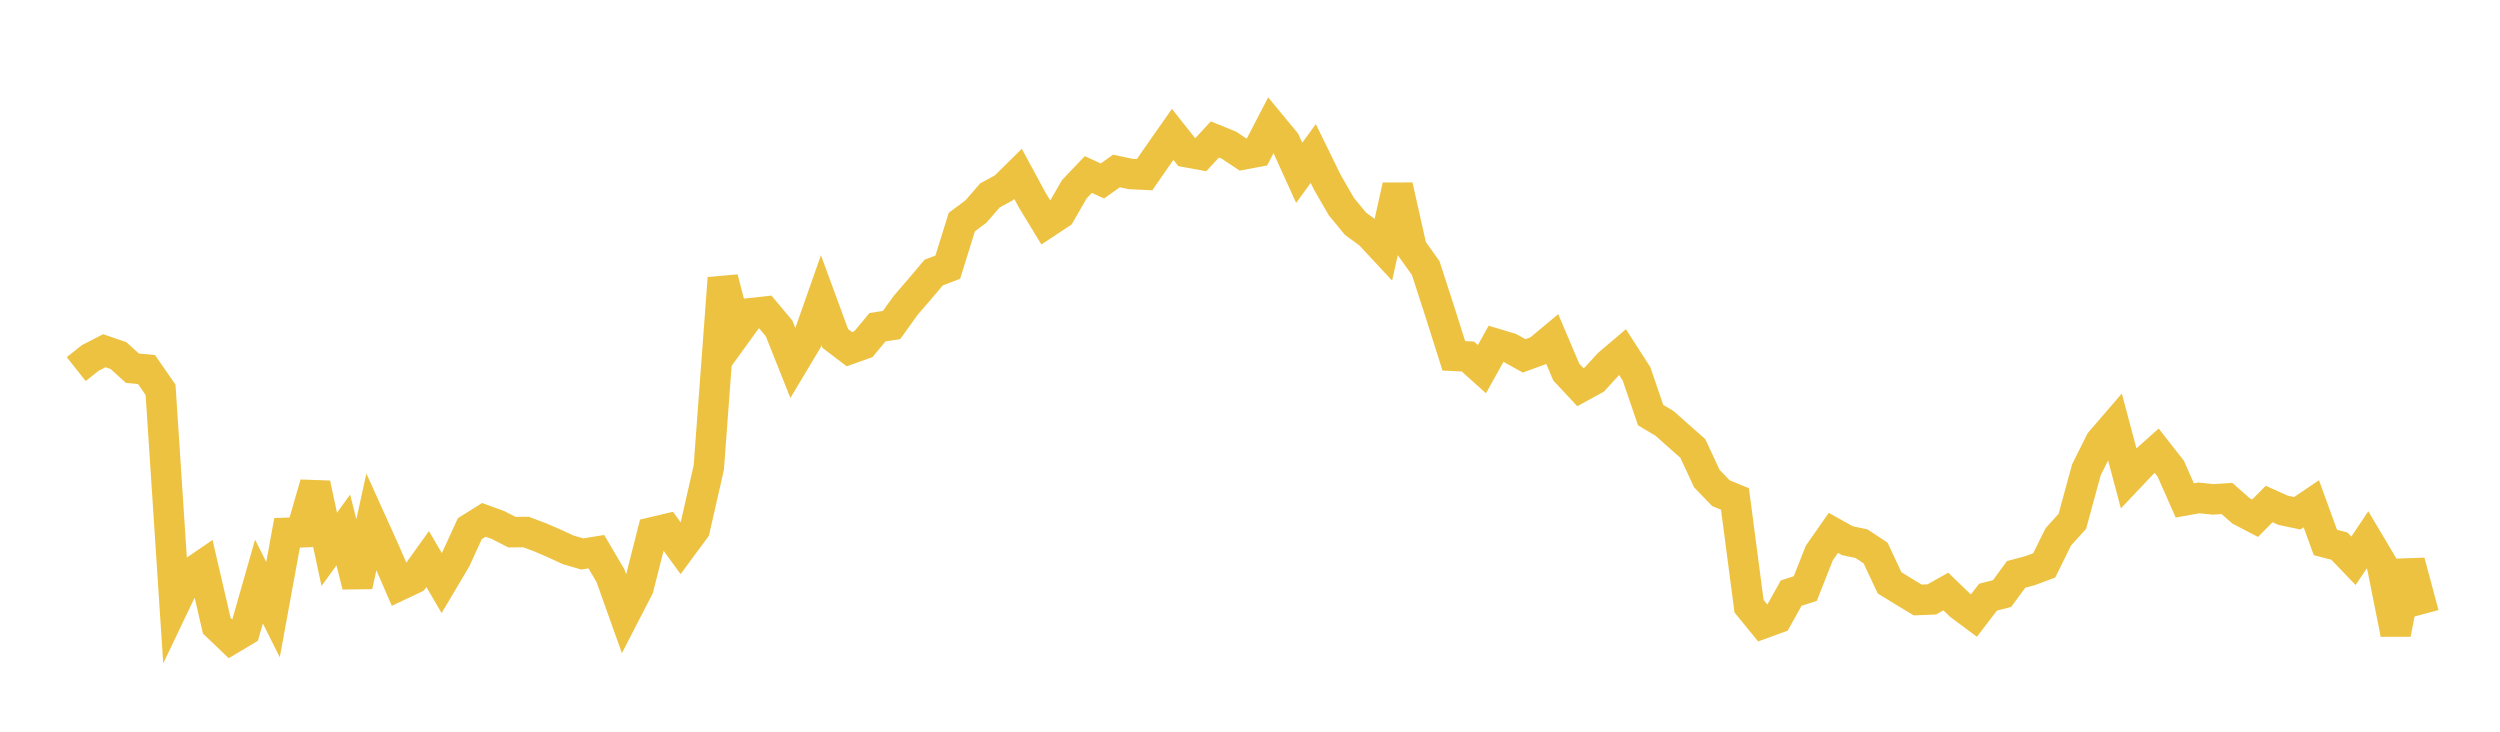 <svg width="164" height="48" xmlns="http://www.w3.org/2000/svg" xmlns:xlink="http://www.w3.org/1999/xlink"><path fill="none" stroke="rgb(237,194,64)" stroke-width="2" d="M5,24.214L5.922,23.483L6.844,23.008L7.766,23.322L8.689,24.156L9.611,24.242L10.533,25.571L11.455,39.636L12.377,37.705L13.299,37.073L14.222,41.047L15.144,41.929L16.066,41.379L16.988,38.148L17.91,39.993L18.832,34.954L19.754,34.919L20.677,31.732L21.599,36.038L22.521,34.766L23.443,38.433L24.365,34.225L25.287,36.267L26.21,38.396L27.132,37.961L28.054,36.674L28.976,38.248L29.898,36.692L30.82,34.684L31.743,34.103L32.665,34.439L33.587,34.909L34.509,34.901L35.431,35.247L36.353,35.644L37.275,36.07L38.198,36.34L39.12,36.191L40.042,37.757L40.964,40.34L41.886,38.55L42.808,34.917L43.731,34.698L44.653,35.969L45.575,34.72L46.497,30.67L47.419,18.247L48.341,21.817L49.263,20.544L50.186,20.443L51.108,21.545L52.03,23.858L52.952,22.317L53.874,19.696L54.796,22.204L55.719,22.906L56.641,22.577L57.563,21.465L58.485,21.323L59.407,20.038L60.329,18.969L61.251,17.878L62.174,17.527L63.096,14.567L64.018,13.879L64.94,12.819L65.862,12.316L66.784,11.407L67.707,13.113L68.629,14.631L69.551,14.021L70.473,12.416L71.395,11.448L72.317,11.871L73.24,11.215L74.162,11.413L75.084,11.458L76.006,10.128L76.928,8.815L77.85,9.982L78.772,10.15L79.695,9.149L80.617,9.524L81.539,10.135L82.461,9.962L83.383,8.188L84.305,9.304L85.228,11.337L86.15,10.071L87.072,11.955L87.994,13.552L88.916,14.672L89.838,15.347L90.76,16.337L91.683,12.186L92.605,16.295L93.527,17.587L94.449,20.431L95.371,23.343L96.293,23.388L97.216,24.217L98.138,22.555L99.06,22.831L99.982,23.345L100.904,23.007L101.826,22.239L102.749,24.411L103.671,25.398L104.593,24.893L105.515,23.881L106.437,23.097L107.359,24.531L108.281,27.231L109.204,27.782L110.126,28.604L111.048,29.416L111.97,31.397L112.892,32.353L113.814,32.732L114.737,39.766L115.659,40.896L116.581,40.559L117.503,38.906L118.425,38.611L119.347,36.279L120.269,34.956L121.192,35.471L122.114,35.666L123.036,36.274L123.958,38.237L124.88,38.802L125.802,39.359L126.725,39.322L127.647,38.804L128.569,39.694L129.491,40.381L130.413,39.175L131.335,38.938L132.257,37.68L133.18,37.433L134.102,37.088L135.024,35.218L135.946,34.199L136.868,30.816L137.79,28.971L138.713,27.901L139.635,31.363L140.557,30.39L141.479,29.568L142.401,30.745L143.323,32.829L144.246,32.662L145.168,32.759L146.09,32.702L147.012,33.514L147.934,33.995L148.856,33.063L149.778,33.477L150.701,33.67L151.623,33.048L152.545,35.585L153.467,35.827L154.389,36.789L155.311,35.411L156.234,36.966L157.156,41.581L158.078,36.839L159,40.28"></path></svg>